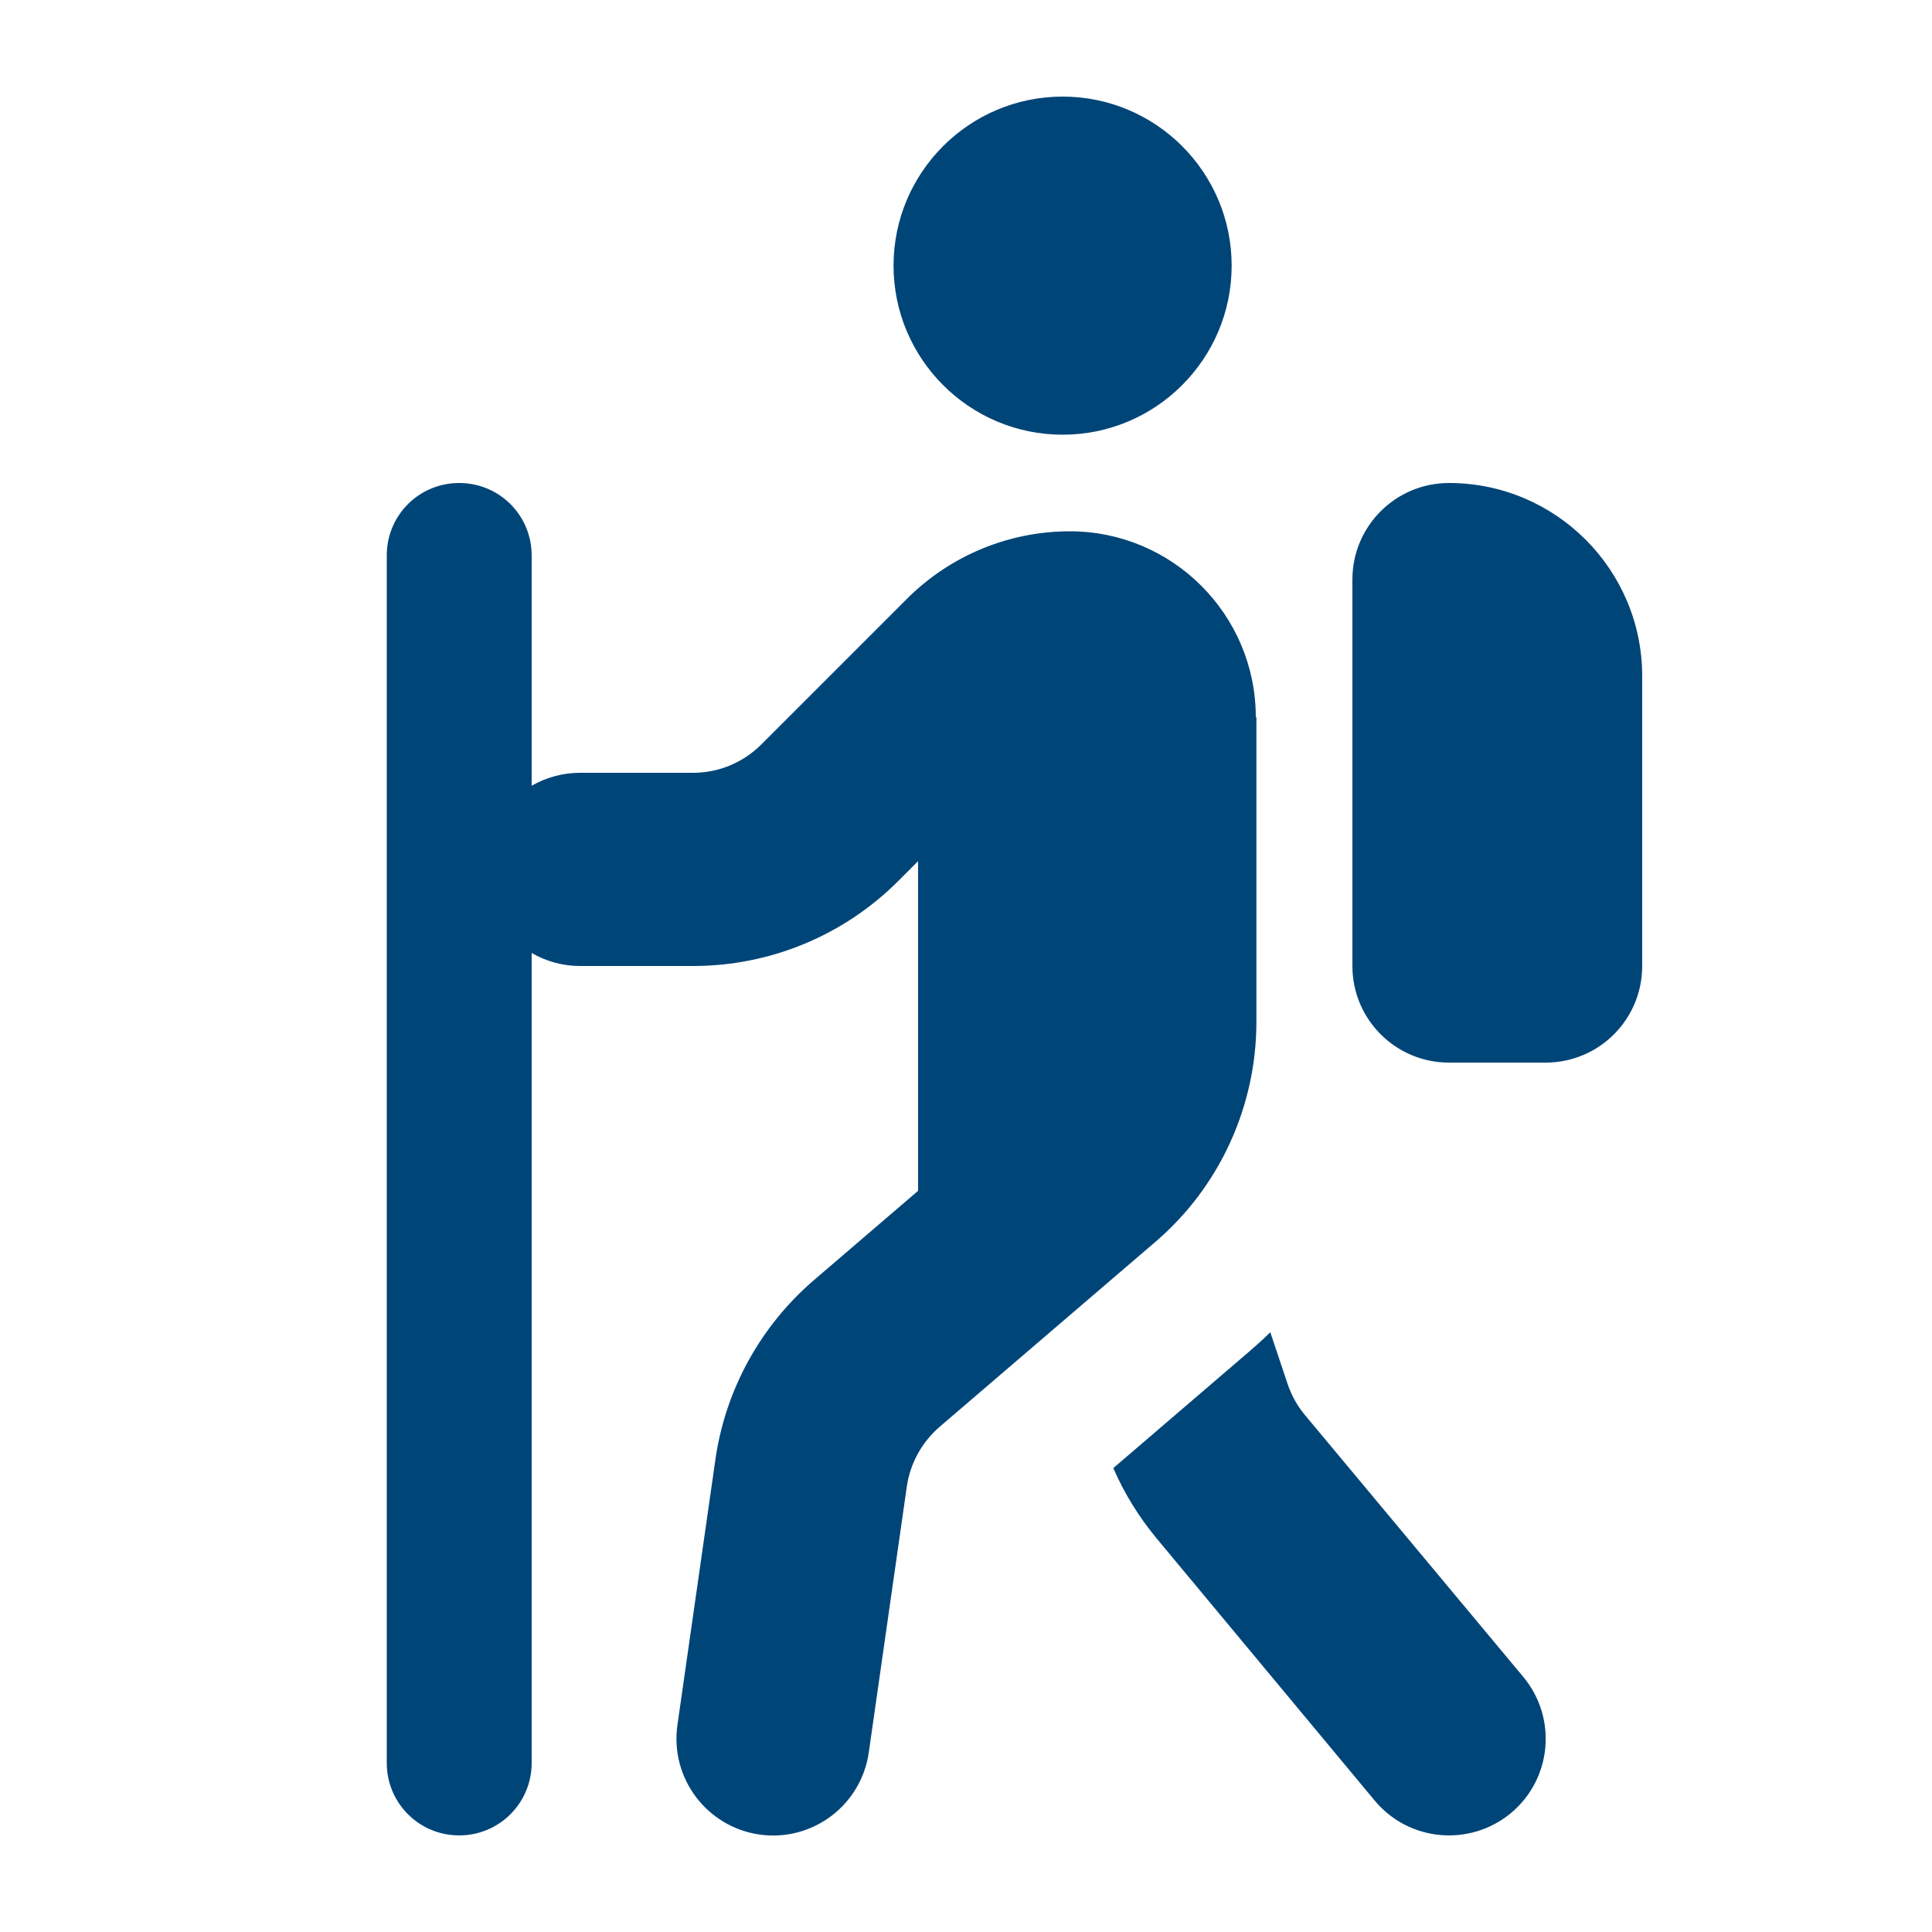 <svg width="16" height="16" viewBox="0 0 16 16" fill="none" xmlns="http://www.w3.org/2000/svg">
<path d="M8.8 0.8C8.028 0.8 7.4 1.427 7.4 2.2C7.4 2.972 8.028 3.6 8.8 3.6C9.573 3.6 10.2 2.972 10.2 2.2C10.2 1.427 9.573 0.8 8.8 0.8ZM10.4 5.94C10.4 5.09 9.71 4.4 8.86 4.4C8.353 4.4 7.868 4.602 7.51 4.96L6.305 6.165C6.155 6.315 5.953 6.4 5.74 6.4H4.803C4.658 6.4 4.52 6.44 4.403 6.507V4.6C4.403 4.267 4.135 4 3.803 4C3.47 4 3.203 4.267 3.203 4.6V14.6C3.203 14.932 3.47 15.2 3.803 15.2C4.135 15.2 4.403 14.932 4.403 14.6V7.892C4.52 7.96 4.658 8 4.803 8H5.74C6.378 8 6.988 7.747 7.438 7.297L7.603 7.132V9.862L6.74 10.602C6.298 10.982 6.008 11.508 5.925 12.085L5.61 14.287C5.548 14.725 5.853 15.13 6.29 15.193C6.728 15.255 7.133 14.95 7.195 14.512L7.51 12.31C7.538 12.117 7.635 11.943 7.783 11.815L9.568 10.285C10.1 9.83 10.405 9.162 10.405 8.462V5.937L10.4 5.94ZM10.52 11.033C10.463 11.09 10.403 11.143 10.343 11.195L9.22 12.158C9.31 12.367 9.433 12.565 9.58 12.742L11.385 14.912C11.668 15.252 12.173 15.297 12.513 15.015C12.853 14.732 12.898 14.227 12.615 13.887L10.808 11.72C10.743 11.643 10.695 11.555 10.663 11.46L10.52 11.033ZM13.6 5.6C13.6 4.717 12.883 4 12 4C11.558 4 11.2 4.357 11.2 4.8V8C11.2 8.442 11.558 8.8 12 8.8H12.8C13.243 8.8 13.6 8.442 13.6 8V5.6Z" fill="#004578"/>
</svg>
